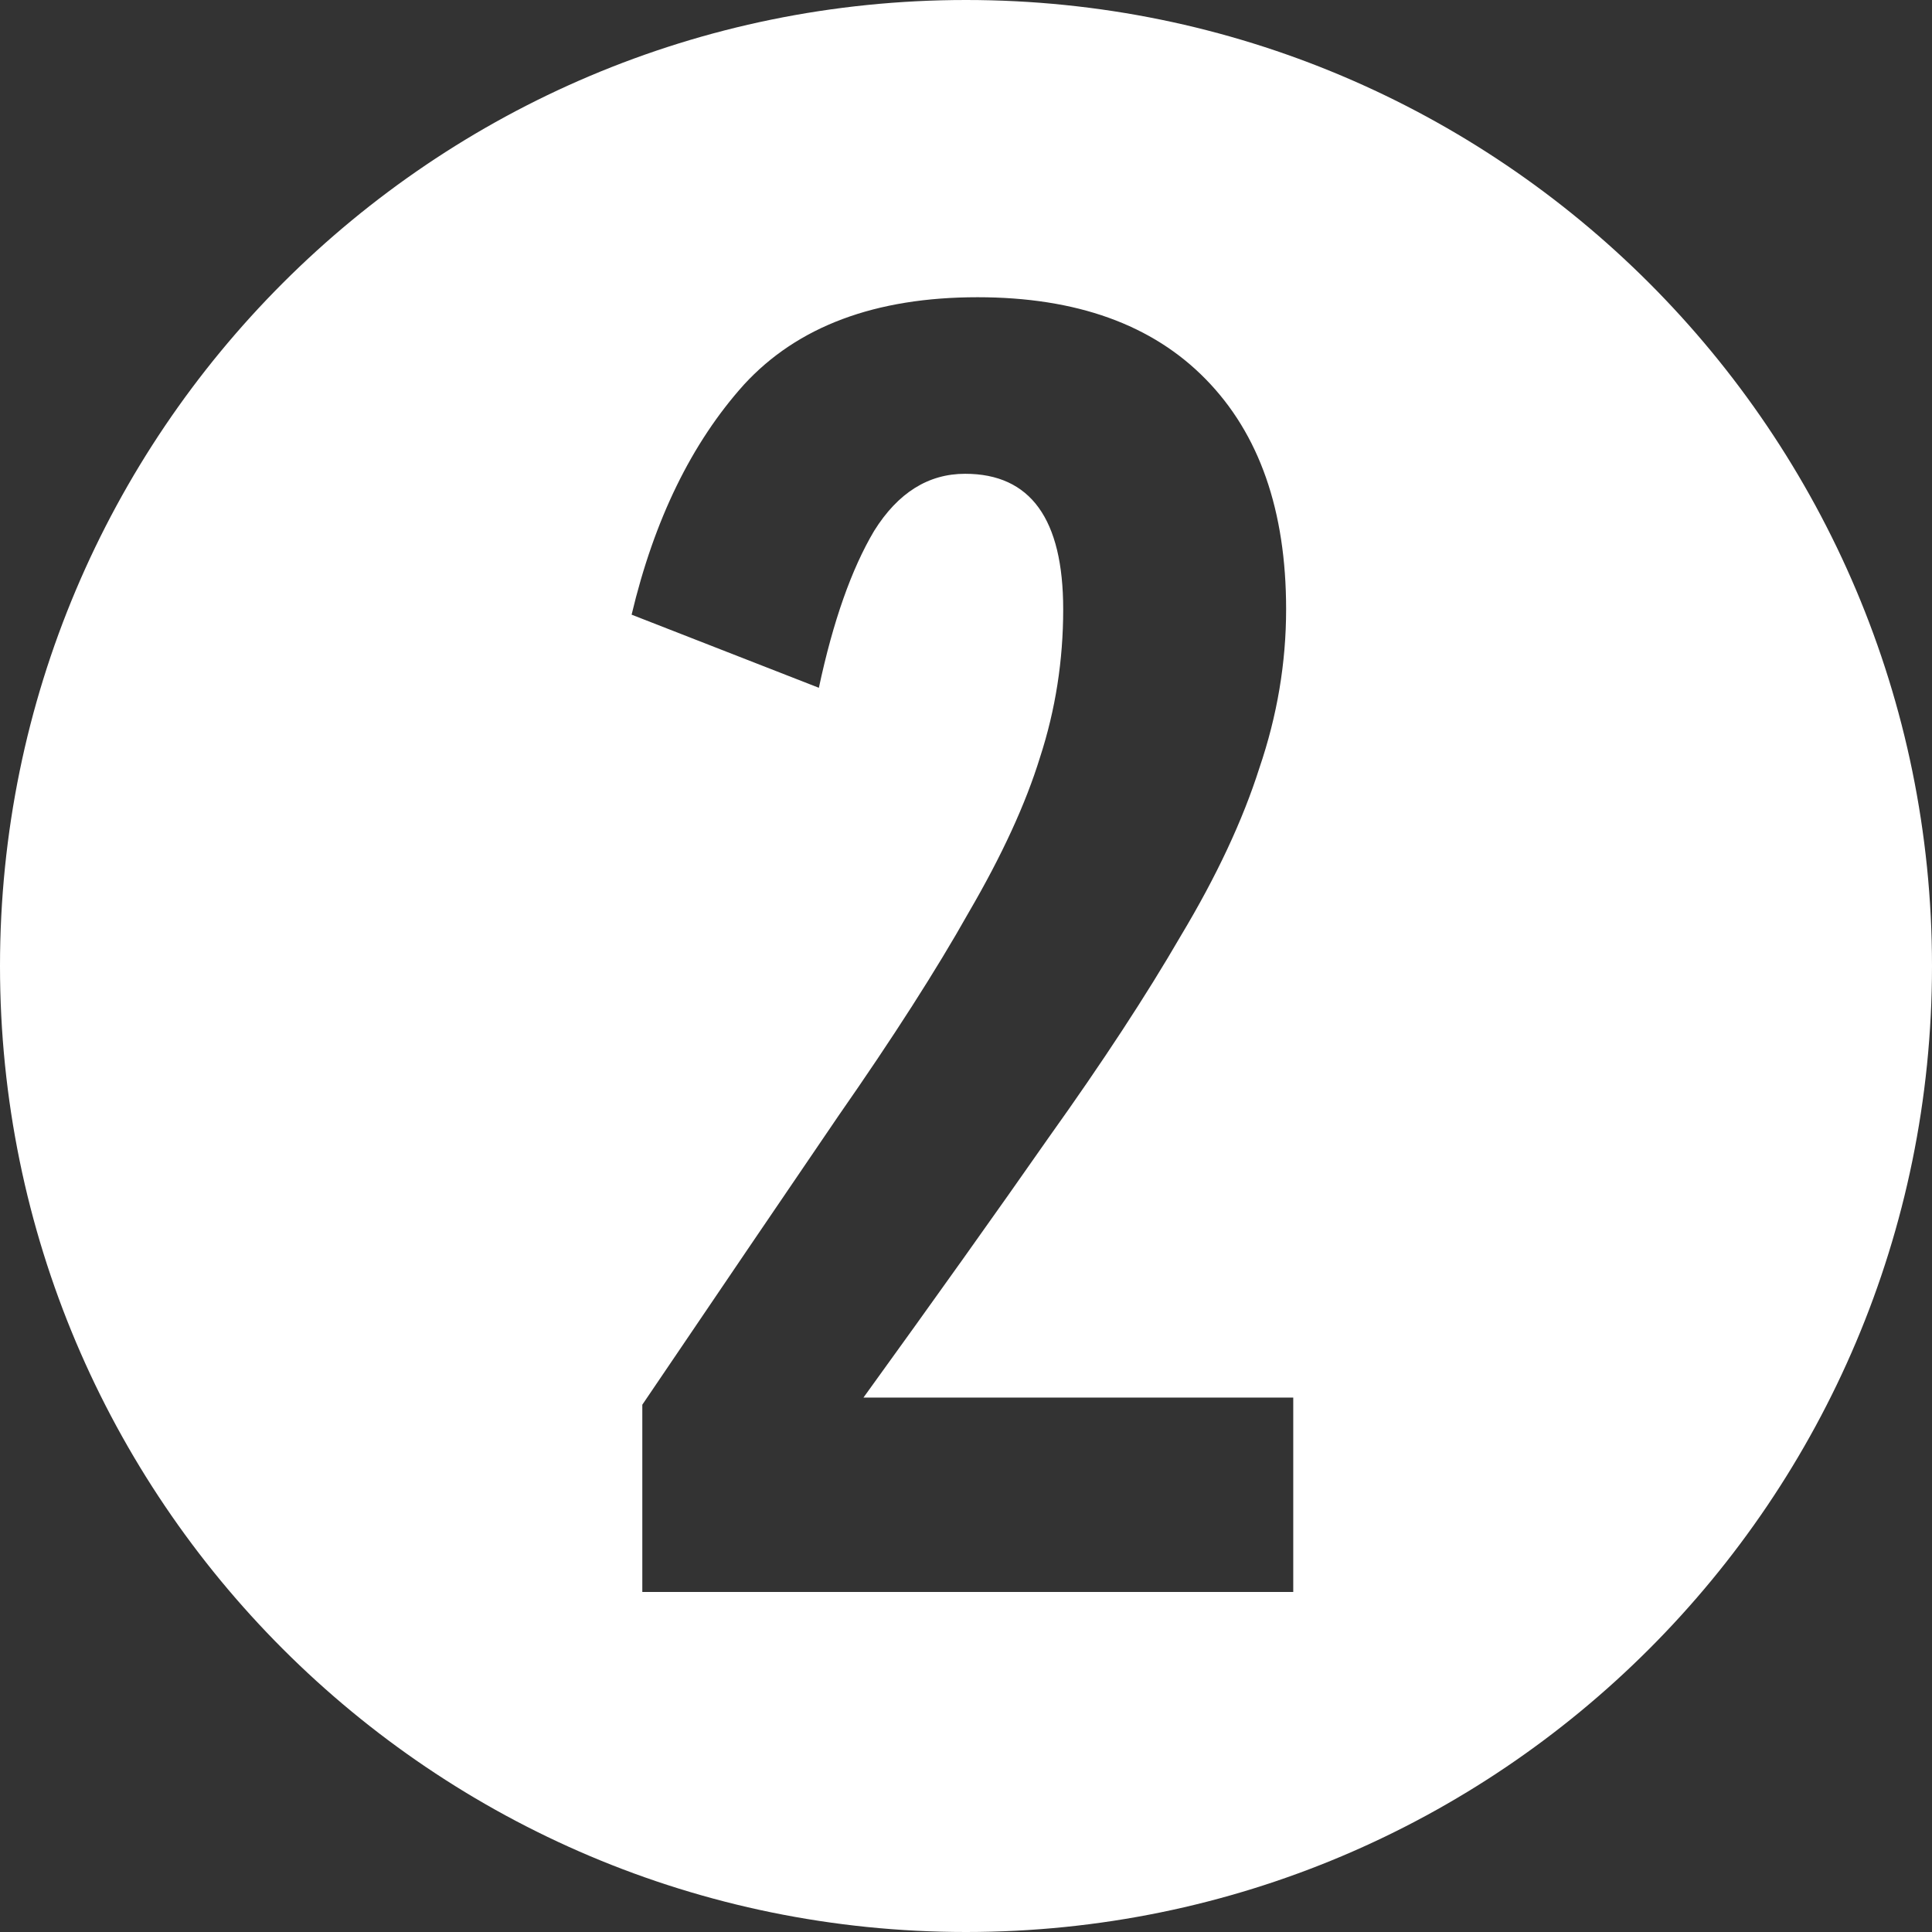 <svg width="26" height="26" viewBox="0 0 26 26" fill="none" xmlns="http://www.w3.org/2000/svg">
<rect x="0" y="0" width="26" height="26" fill="#333333" stroke="none"/>
<path d="M13 0C20.18 0 26 5.82 26 13C26 20.18 20.18 26 13 26C5.82 26 0 20.18 0 13C0 5.82 5.82 0 13 0ZM13.156 4C11.78 4 10.732 4.392 10.012 5.176C9.308 5.96 8.804 6.992 8.5 8.272L11.02 9.256C11.211 8.36 11.46 7.656 11.764 7.144C12.084 6.632 12.492 6.376 12.988 6.376C13.868 6.376 14.308 6.984 14.308 8.2C14.308 8.888 14.204 9.552 13.996 10.192C13.804 10.816 13.484 11.512 13.036 12.28C12.604 13.048 12.02 13.96 11.284 15.016C10.564 16.072 9.684 17.368 8.644 18.904V21.424H17.404V18.808H11.62C12.58 17.48 13.412 16.312 14.116 15.304C14.836 14.296 15.428 13.392 15.892 12.592C16.372 11.792 16.724 11.04 16.948 10.336C17.188 9.632 17.308 8.92 17.308 8.2C17.308 6.872 16.948 5.84 16.227 5.104C15.508 4.368 14.484 4 13.156 4Z" fill="white"/>
</svg>
